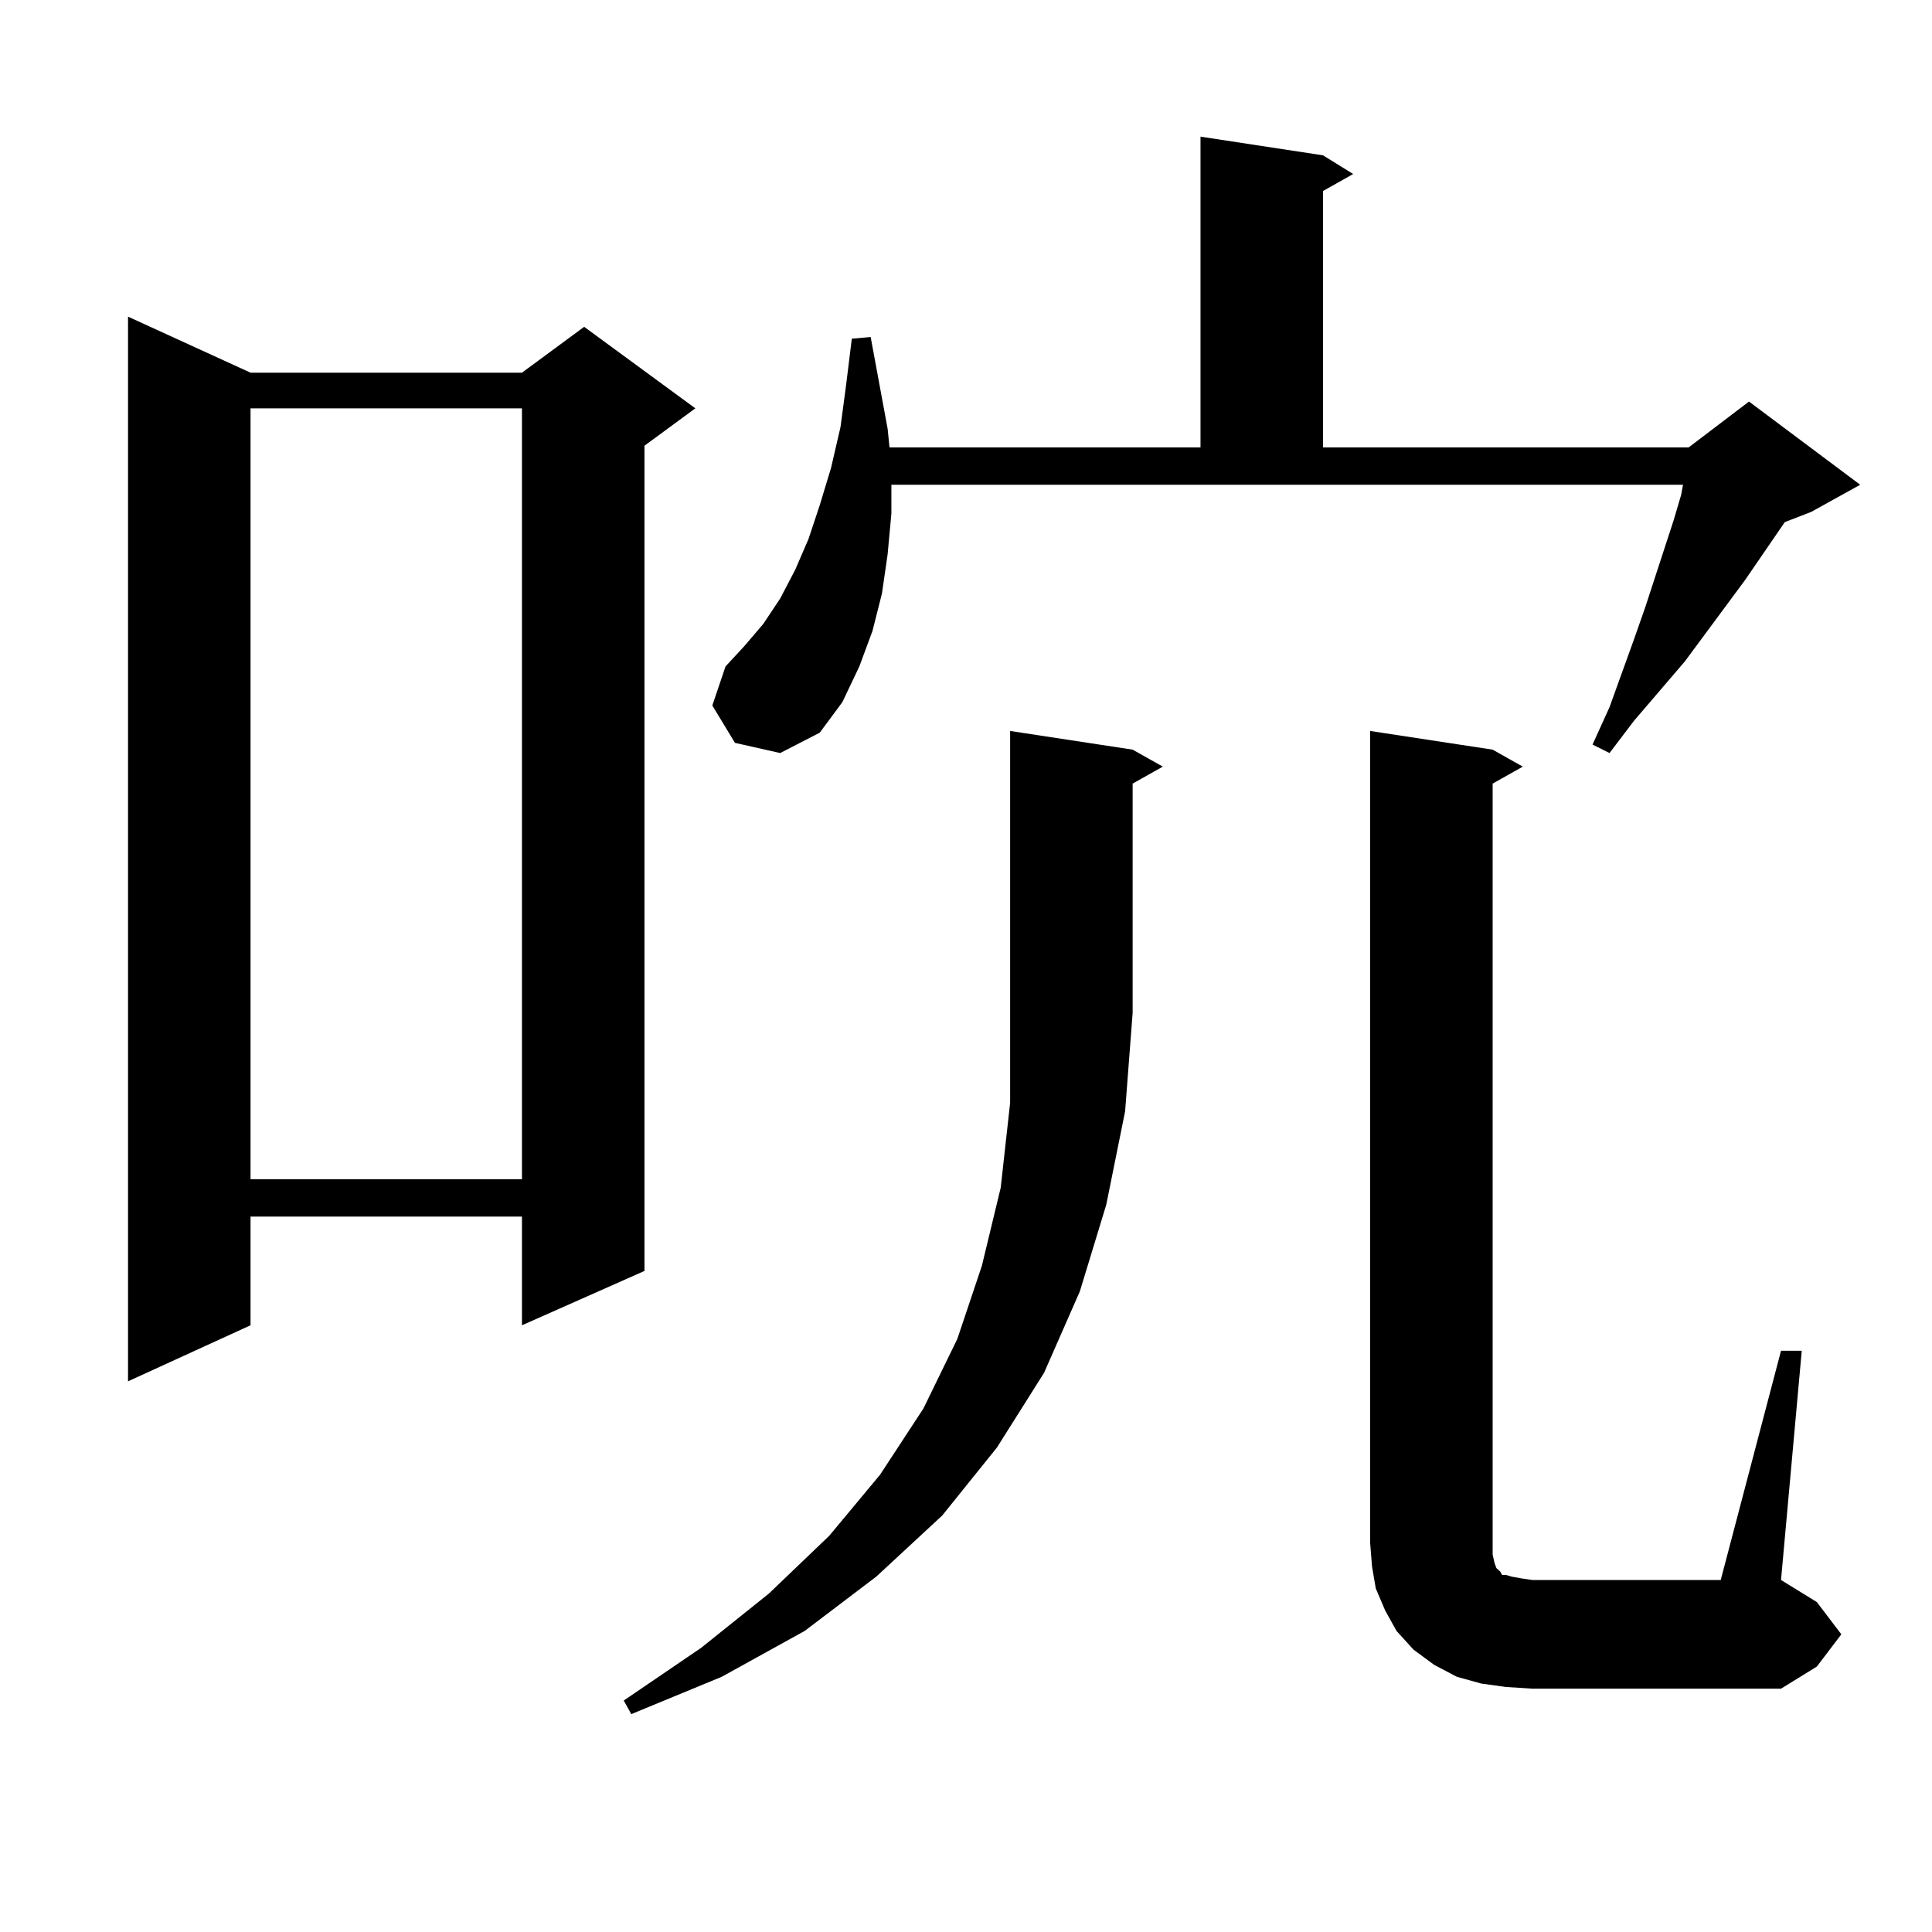<?xml version="1.0" encoding="utf-8"?>
<!-- Generator: Adobe Illustrator 16.0.0, SVG Export Plug-In . SVG Version: 6.00 Build 0)  -->
<!DOCTYPE svg PUBLIC "-//W3C//DTD SVG 1.1//EN" "http://www.w3.org/Graphics/SVG/1.1/DTD/svg11.dtd">
<svg version="1.1" id="图层_1" xmlns="http://www.w3.org/2000/svg" xmlns:xlink="http://www.w3.org/1999/xlink" x="0px" y="0px"
	 width="1000px" height="1000px" viewBox="0 0 1000 1000" enable-background="new 0 0 1000 1000" xml:space="preserve">
<path d="M129.68,192.898h140.484l32.194-23.73l57.56,42.188l-26.341,19.336V657.84l-63.413,28.125v-56.25H129.68v56.25
	l-63.413,29.004V163.895L129.68,192.898z M129.68,211.355v399.023h140.484V211.355H129.68z M586.254,388.016l15.609,8.789
	l-15.609,8.789v118.652l-3.902,50.977l-9.756,48.34l-13.658,44.824l-18.536,42.188l-24.39,38.672l-28.292,35.156l-34.146,31.641
	l-37.072,28.125l-42.926,23.73l-46.828,19.336l-3.902-7.031l39.999-27.246l35.121-28.125l31.219-29.883l26.341-31.641l22.438-34.277
	l17.561-36.035l12.683-37.793l9.756-40.43l4.878-43.945v-46.582V378.348L586.254,388.016z M461.379,265.848l-1.951,21.094
	l-2.927,20.215l-4.878,19.336l-6.829,18.457l-8.78,18.457l-11.707,15.82l-20.487,10.547l-23.414-5.273l-11.707-19.336l6.829-20.215
	l9.756-10.547l9.756-11.426l8.78-13.184l7.805-14.941l6.829-15.82l5.854-17.578l5.854-19.336l4.878-21.094l2.927-21.973l2.927-23.73
	l9.756-0.879l8.78,47.461l0.976,9.668h160.972V70.73l63.413,9.668l15.609,9.668l-15.609,8.789V231.57h189.264l31.219-23.73
	l57.56,43.066l-25.365,14.063l-13.658,5.273l-20.487,29.883l-31.219,42.188l-26.341,30.762l-12.683,16.699l-8.78-4.395l8.78-19.336
	l12.683-35.156l5.854-16.699l14.634-44.824l3.902-13.184l0.976-5.273H461.379V265.848z M921.855,699.148h10.731l-10.731,118.652
	l18.536,11.426l12.683,16.699l-12.683,16.699l-18.536,11.426H793.078l-13.658-0.879l-12.683-1.758l-12.683-3.516l-11.707-6.152
	l-10.731-7.91l-8.78-9.668l-5.854-10.547l-4.878-11.426l-1.951-11.426l-0.976-12.305V378.348l63.413,9.668l15.609,8.789
	l-15.609,8.789v392.871v6.152l0.976,4.395l0.976,2.637l0.976,0.879l0.976,0.879l0.976,1.758h1.951l2.927,0.879l4.878,0.879
	l5.854,0.879h97.559L921.855,699.148z"/>
</svg>
